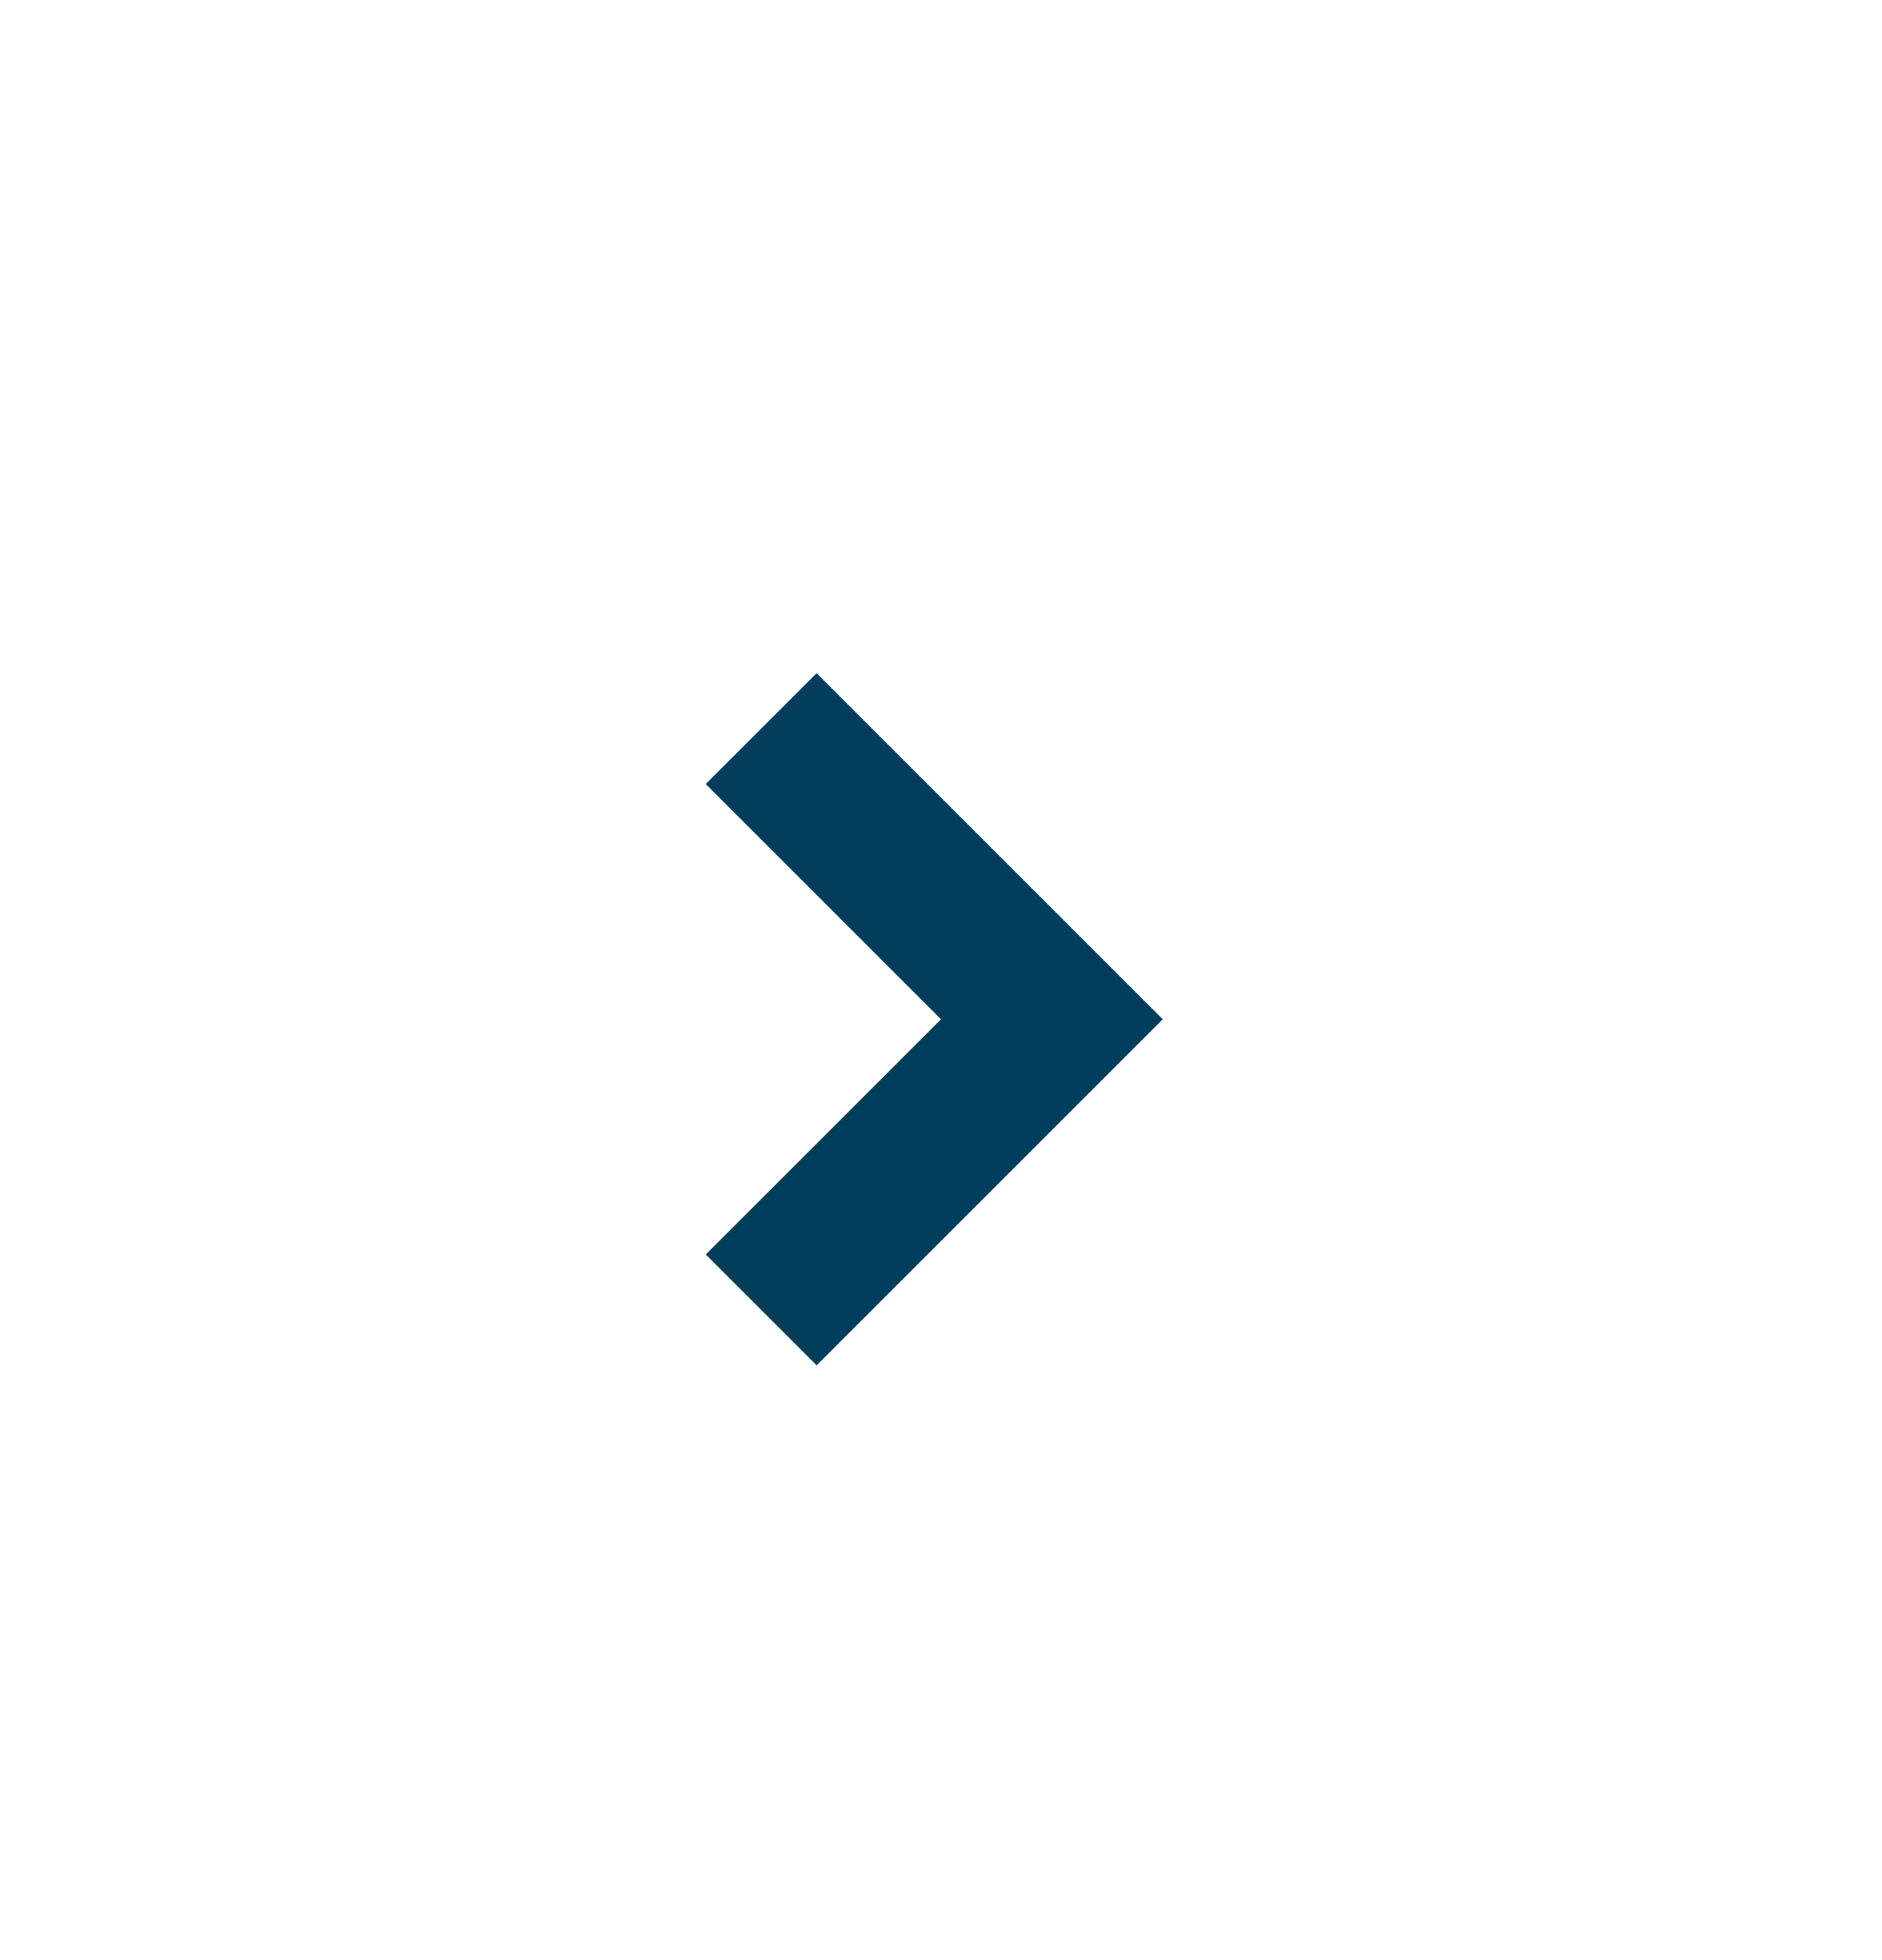 <svg width="24" height="25" viewBox="0 0 24 25" fill="none" xmlns="http://www.w3.org/2000/svg">
<path fill-rule="evenodd" clip-rule="evenodd" d="M10.414 8.586L14.828 13L10.414 17.414L9 16L12 13L9 10L10.414 8.586Z" fill="#003E5C"/>
</svg>
